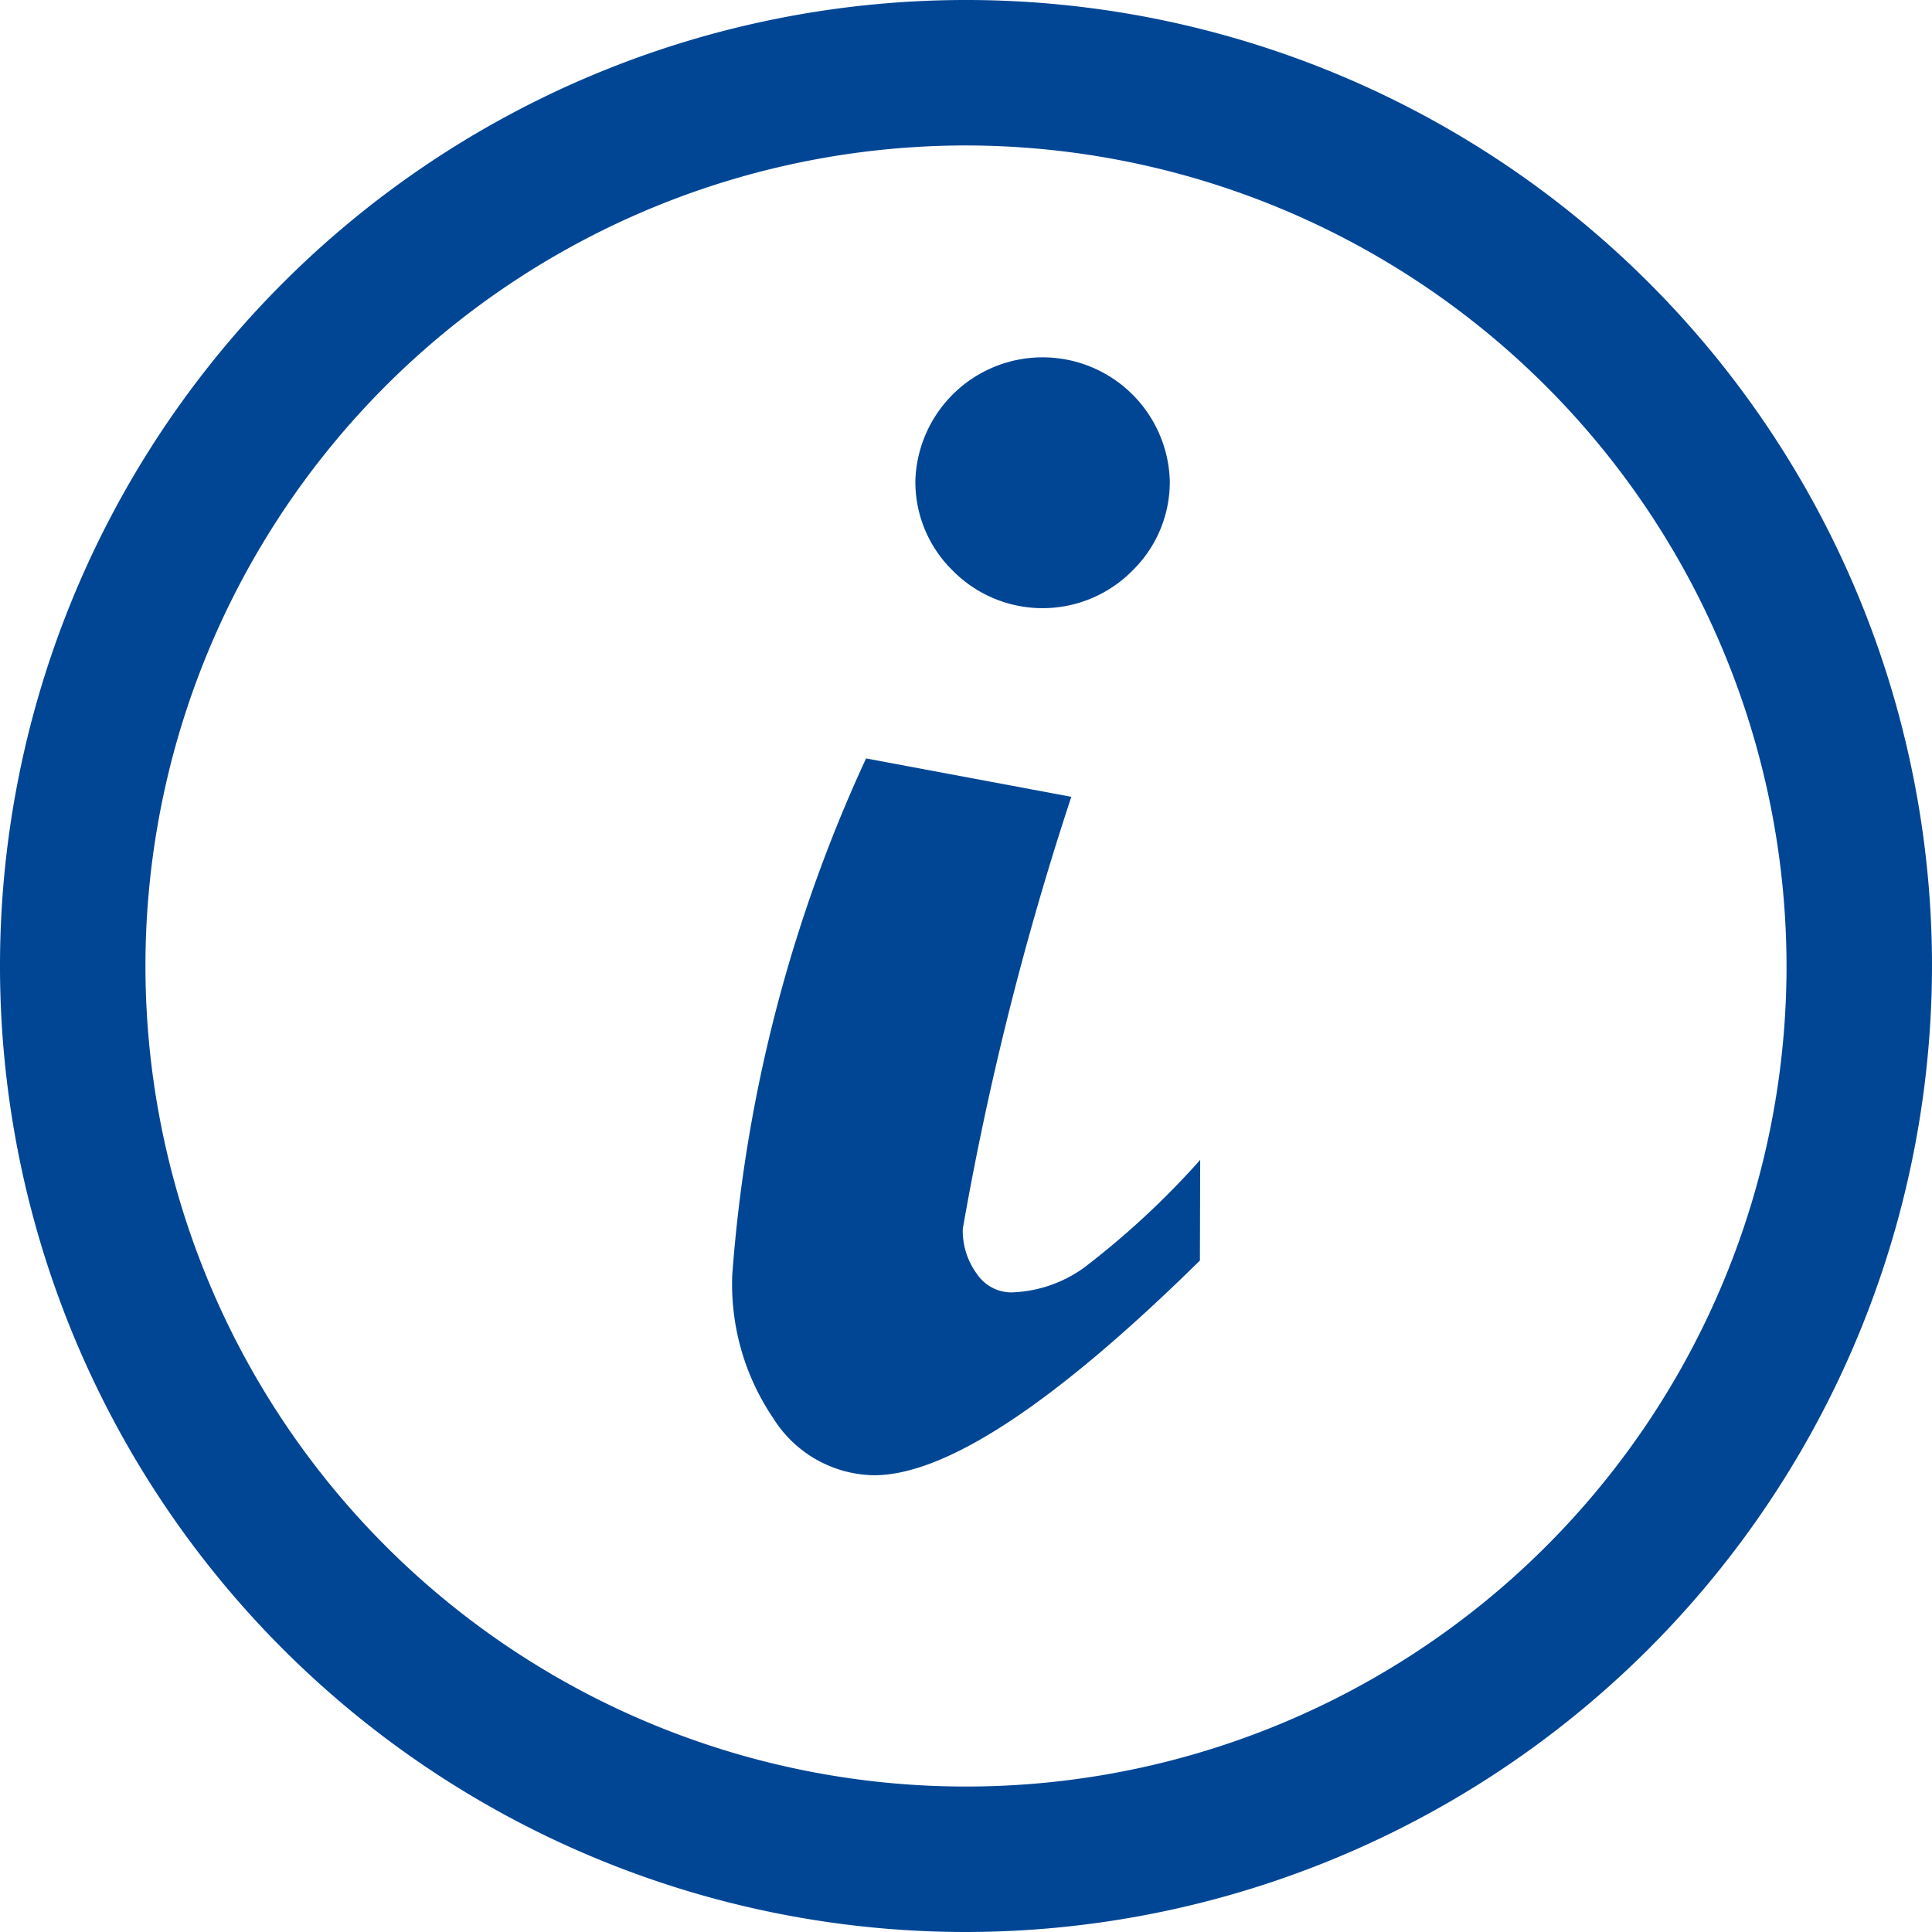 <svg xmlns="http://www.w3.org/2000/svg" width="13.282" height="13.282" viewBox="0 0 13.282 13.282"><defs><style>.a{fill:#004695;}</style></defs><g transform="translate(-68.61 -68.627)"><path class="a" d="M76.652,71.929a.852.852,0,0,1-.255.619.868.868,0,0,1-1.239,0,.852.852,0,0,1-.255-.619.875.875,0,0,1,1.749,0"/><path class="a" d="M75.251,69.627a5.641,5.641,0,1,0,5.641,5.641,5.648,5.648,0,0,0-5.641-5.641m0,12.282a6.641,6.641,0,1,1,6.641-6.641,6.648,6.648,0,0,1-6.641,6.641"/><path class="a" d="M76.859,77.293q-1.5,1.476-2.241,1.476a.832.832,0,0,1-.692-.392,1.641,1.641,0,0,1-.282-.984,10.252,10.252,0,0,1,.92-3.552l1.411.264a21.034,21.034,0,0,0-.746,2.969.5.5,0,0,0,.1.315.286.286,0,0,0,.232.123.9.9,0,0,0,.5-.169,5.7,5.7,0,0,0,.8-.742Z"/></g></svg>